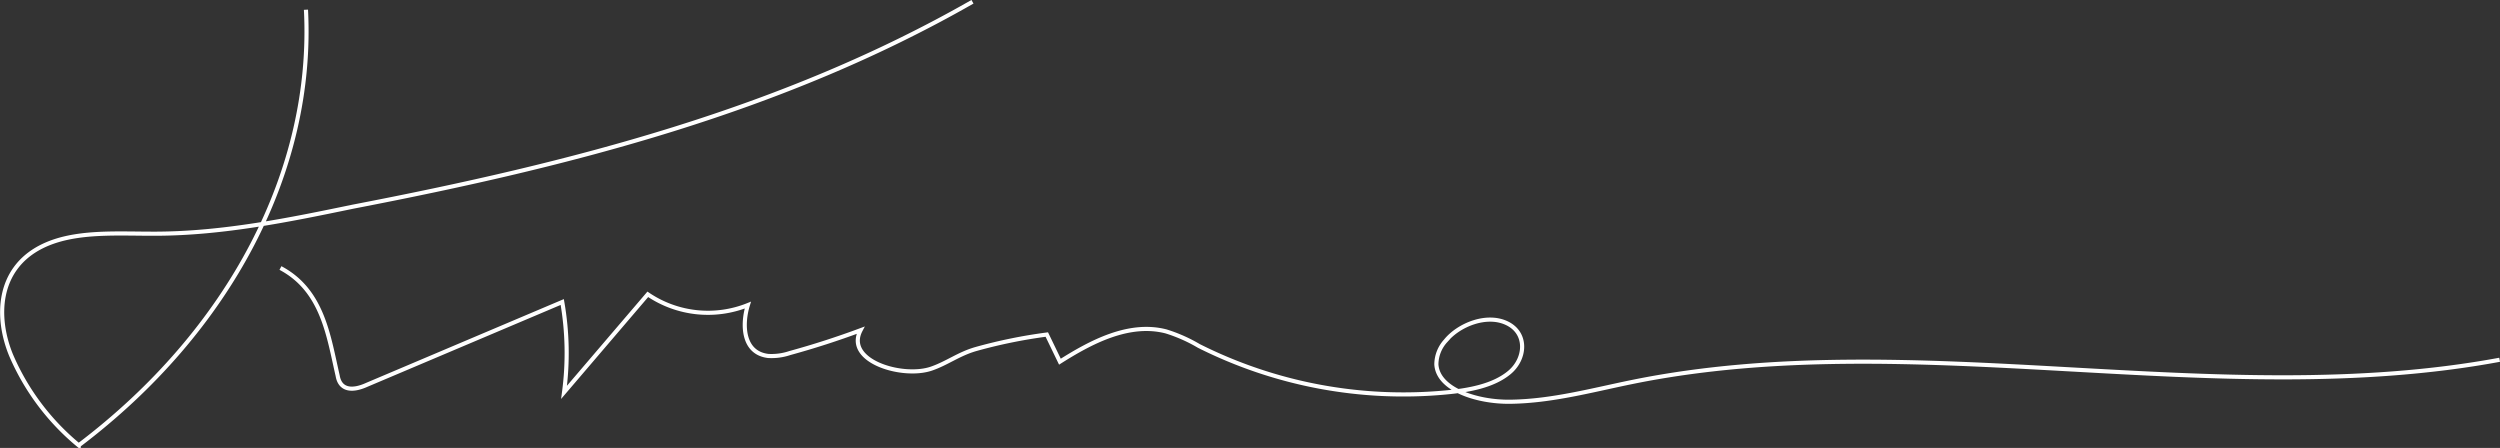 <svg xmlns="http://www.w3.org/2000/svg" width="302.752" height="54.248" viewBox="0 0 302.752 54.248">
  <rect x="0" y="0" width="302.752" height="54.248" fill="#333333" stroke="none"/>
  <g id="Gruppe_1370" data-name="Gruppe 1370" transform="translate(-376.117 -329.416)">
    <path id="Pfad_1460" data-name="Pfad 1460" d="M454.841,404.693c5.138,2.721,5.824,8.269,6.928,13.039.289,1.743,1.737,1.921,3.542,1.1l23.656-10.021a35.923,35.923,0,0,1,.218,10.936l10.142-11.868a12.982,12.982,0,0,0,12.115,1.306c-.725,2.365-.621,5.785,2.458,6.157a6.909,6.909,0,0,0,2.621-.349q4.377-1.2,8.57-2.763c-1.945,3.739,5.089,5.856,8.6,4.64,1.9-.659,3.313-1.782,5.388-2.371a61.747,61.747,0,0,1,8.568-1.749l1.588,3.286c3.711-2.346,8.335-4.839,12.866-3.663a18.811,18.811,0,0,1,3.961,1.758,55.126,55.126,0,0,0,29.817,5.64c2.845-.254,5.853-.8,7.805-2.441s2.183-4.654-.2-5.892c-2.476-1.285-5.948.113-7.537,2.075a4.289,4.289,0,0,0-1.124,2.843c.172,3.068,4.978,4.577,8.91,4.533,5.1-.058,10-1.423,14.932-2.42,34.028-6.874,70.724,3.683,104.92-2.664" transform="translate(-44.761 -42.82)" fill="none" stroke="#fff" stroke-miterlimit="10" stroke-width="0.5"/>
    <path id="Pfad_1461" data-name="Pfad 1461" d="M413.169,330.594c1.007,19.357-9.186,38.895-27.52,52.75a28.909,28.909,0,0,1-8.184-10.9c-1.888-4.582-1.691-10.418,3.646-13.139,3.953-2.016,9.2-1.563,14-1.588,8.083-.041,15.979-1.664,23.762-3.275,26.414-5.089,51.963-11.633,75.012-24.812" fill="none" stroke="#fff" stroke-miterlimit="10" stroke-width="0.5"/>
  </g>
</svg>
